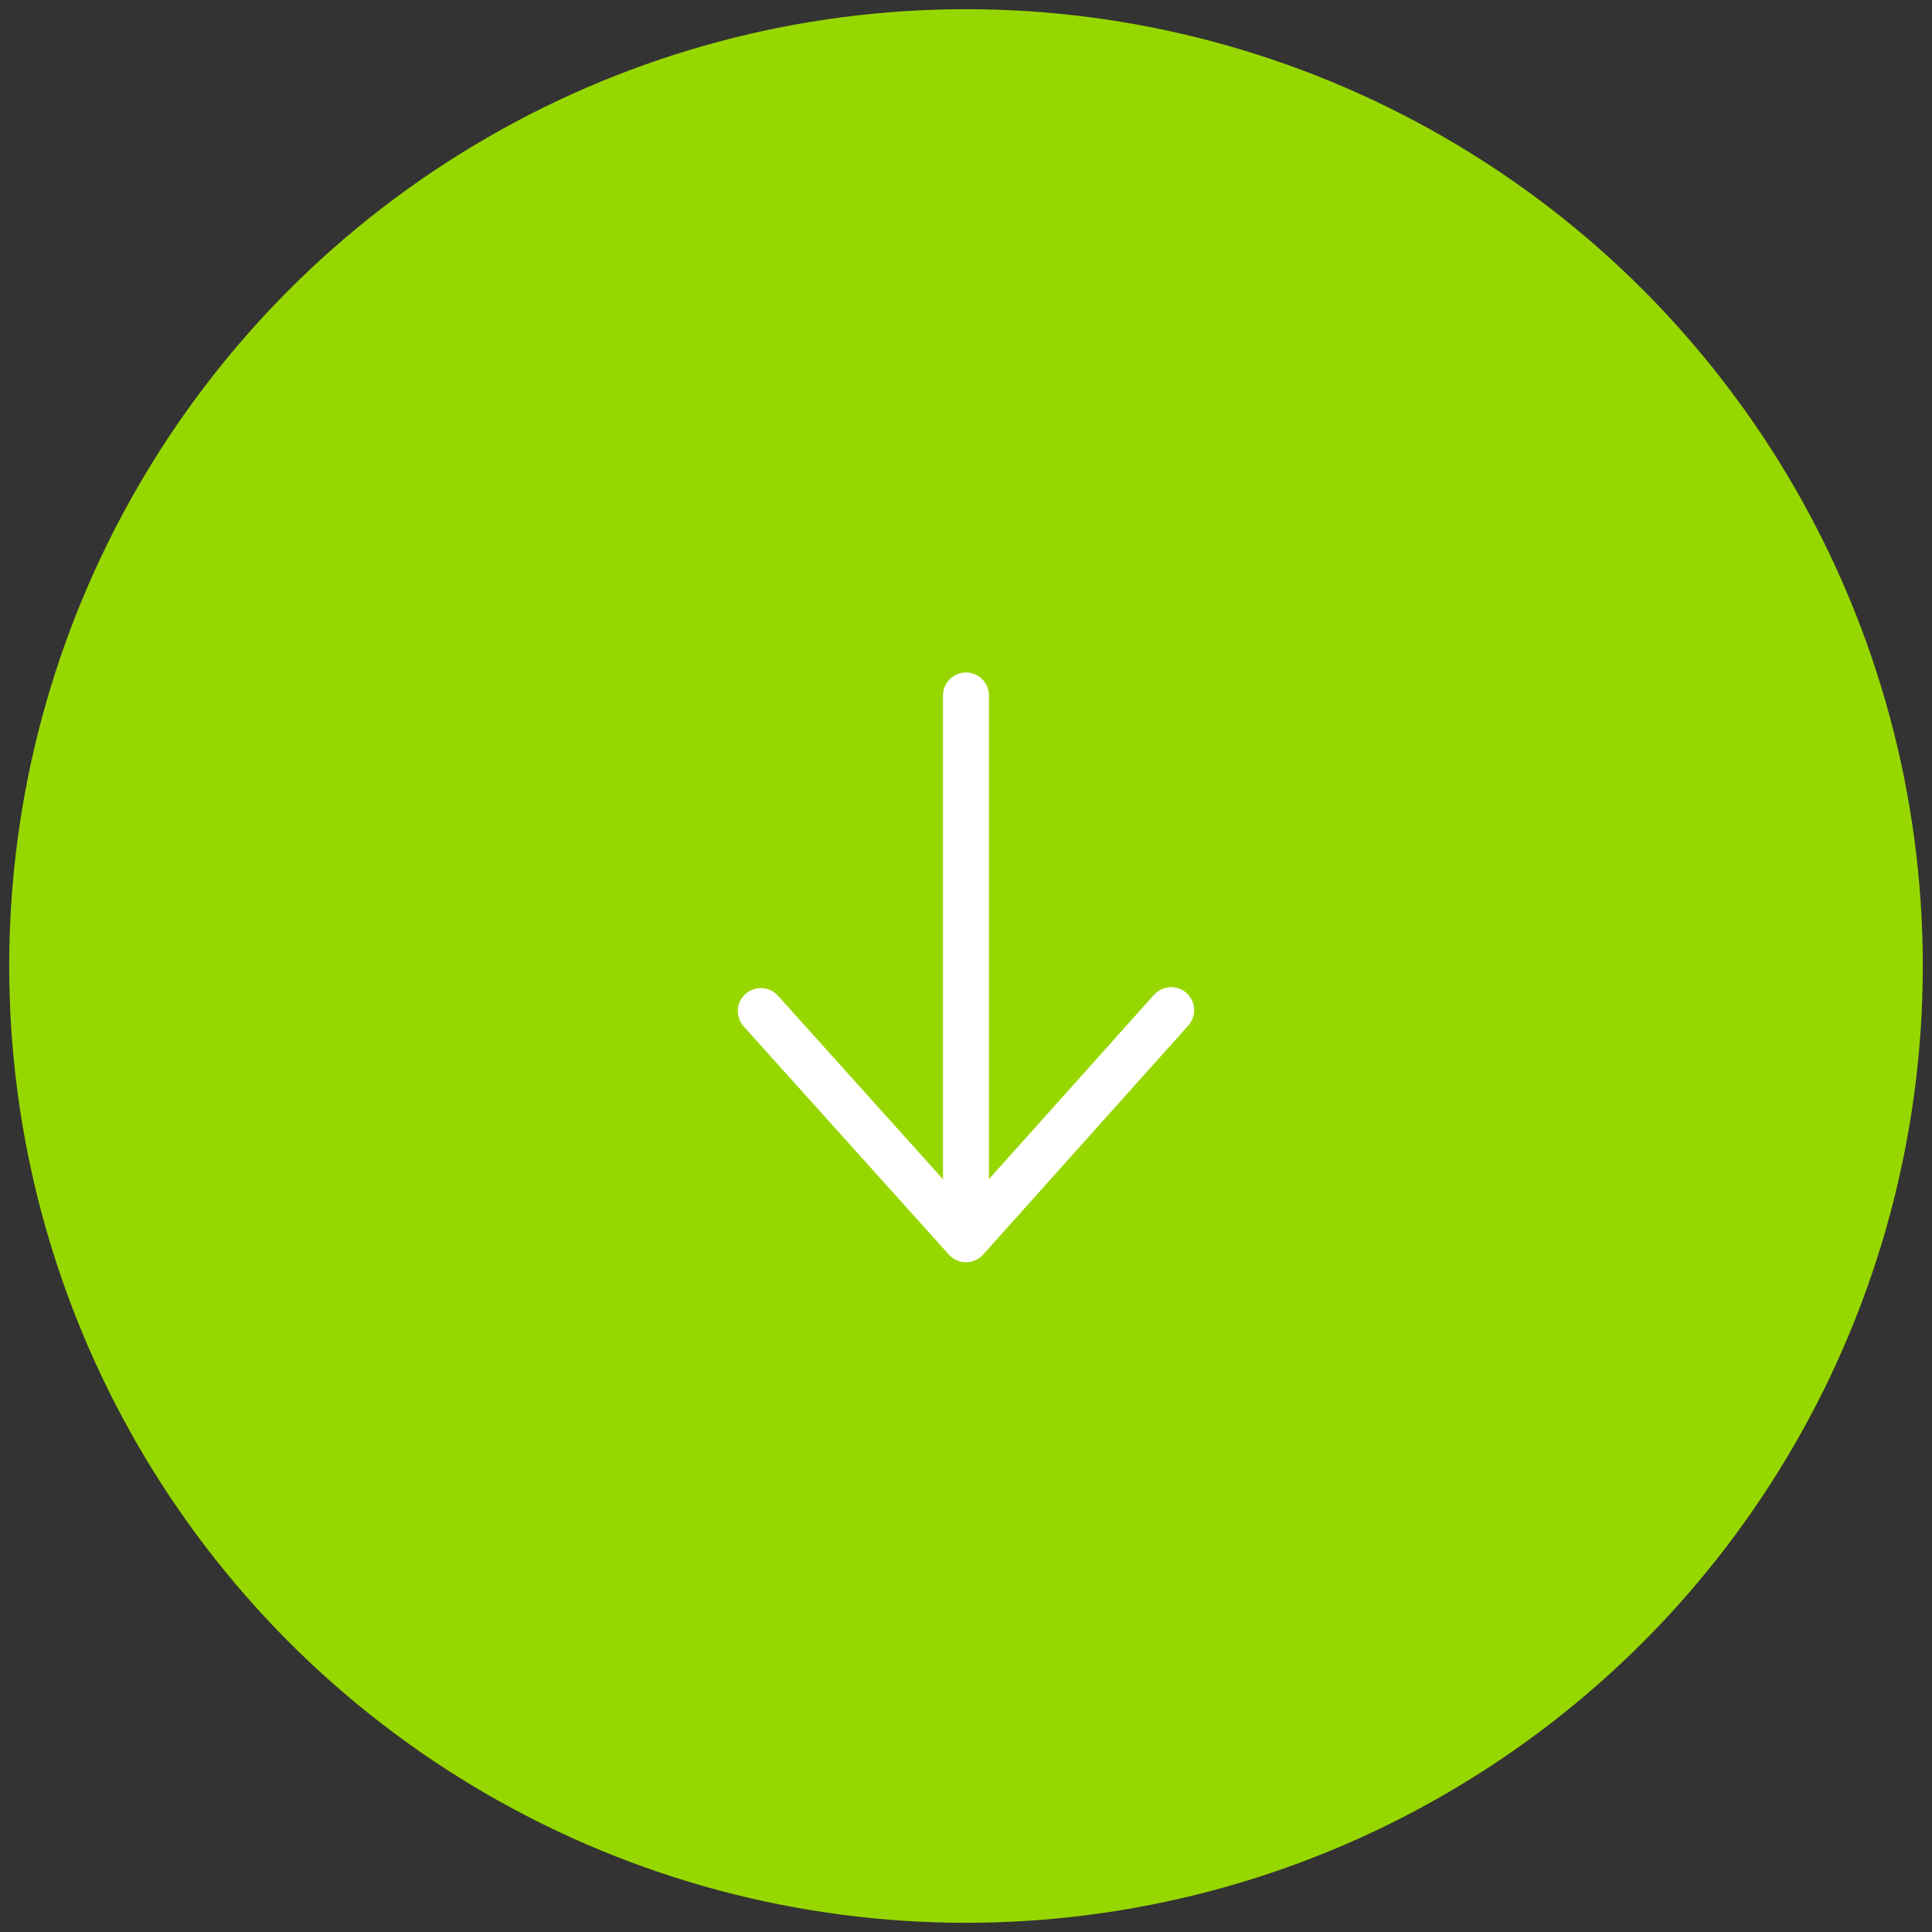 <?xml version="1.0" encoding="utf-8"?>
<!-- Generator: Adobe Illustrator 16.0.3, SVG Export Plug-In . SVG Version: 6.00 Build 0)  -->
<!DOCTYPE svg PUBLIC "-//W3C//DTD SVG 1.1//EN" "http://www.w3.org/Graphics/SVG/1.1/DTD/svg11.dtd">
<svg version="1.1" id="Layer_1" xmlns="http://www.w3.org/2000/svg" xmlns:xlink="http://www.w3.org/1999/xlink" x="0px" y="0px"
	 width="210px" height="210px" viewBox="0 0 210 210" enable-background="new 0 0 210 210" xml:space="preserve">
<rect x="0" y="0" width="210" height="210" fill="#333333" stroke="none"/>
<circle fill="#97D700" cx="105" cy="105" r="104"/>
<path fill="none" stroke="#FFFFFF" stroke-width="5" stroke-linecap="round" stroke-linejoin="round" d="M127.3,109.8L105,134.7
	l-22.3-24.8"/>
<path fill="none" stroke="#FFFFFF" stroke-width="5" stroke-linecap="round" d="M105,75.6v59"/>
</svg>
